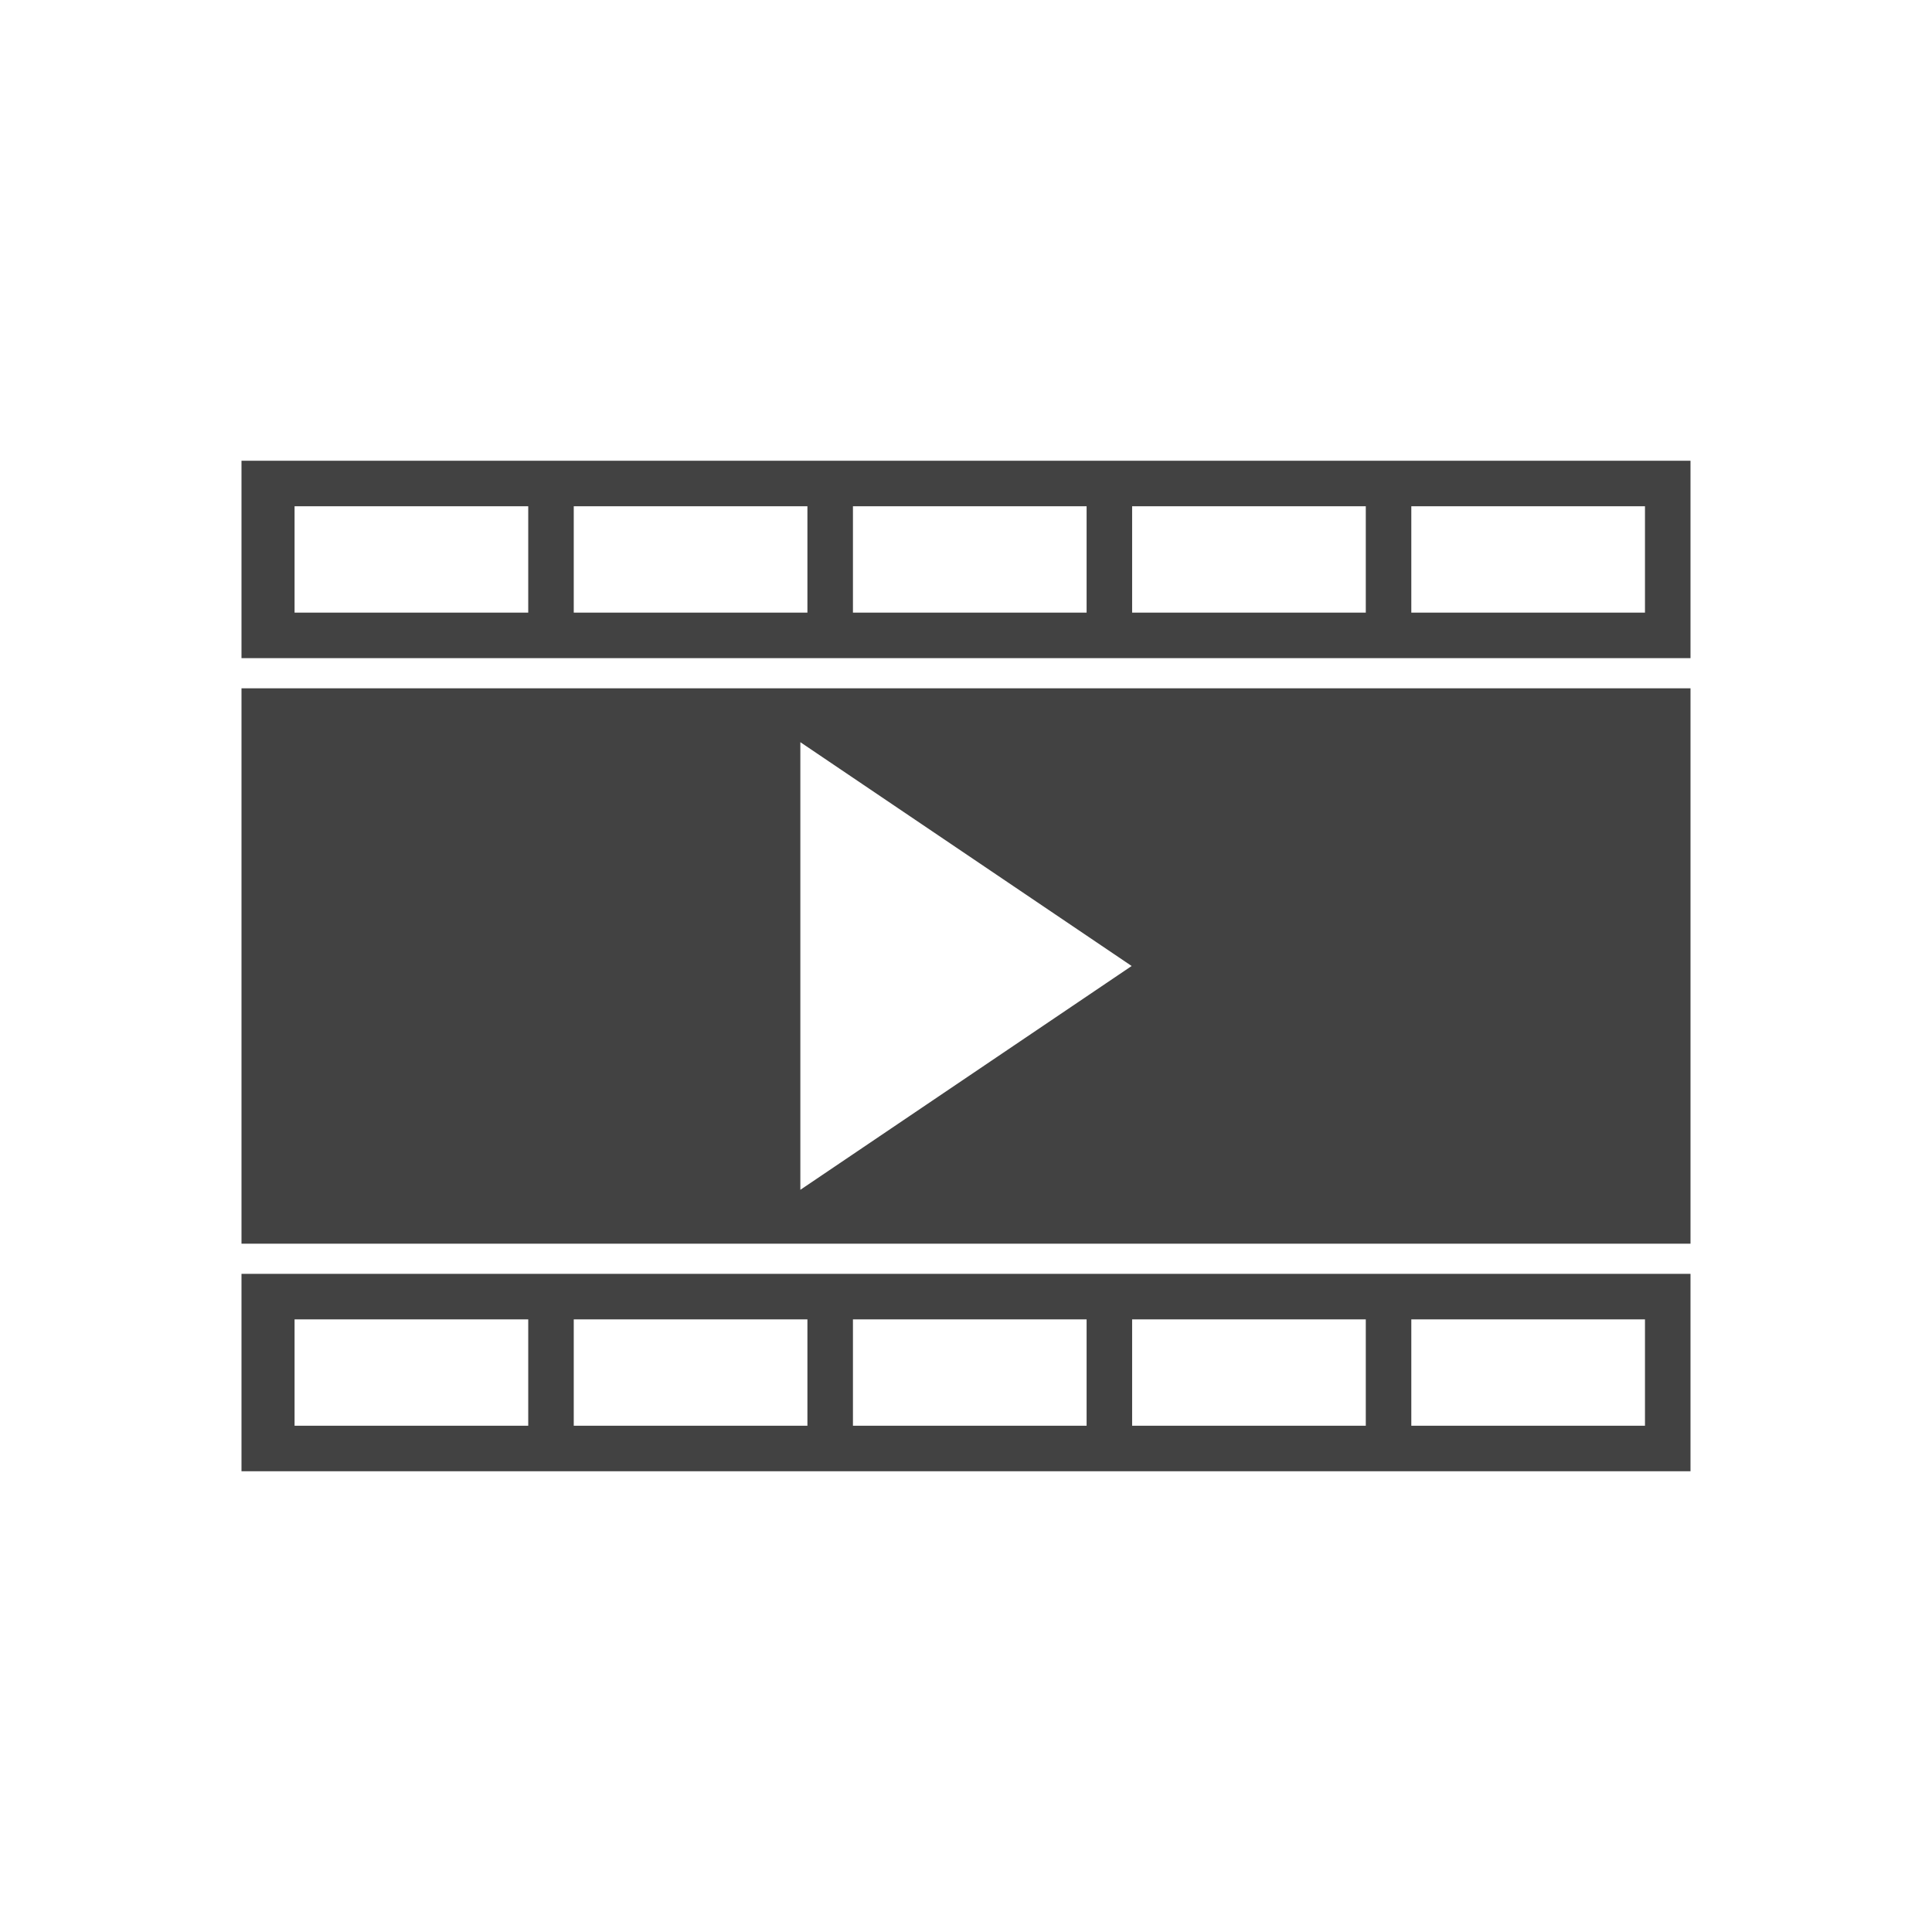 <?xml version="1.0" encoding="UTF-8"?>
<!-- Creator: CorelDRAW -->
<svg xmlns="http://www.w3.org/2000/svg" xmlns:xlink="http://www.w3.org/1999/xlink" xml:space="preserve" width="2048px" height="2048px" style="shape-rendering:geometricPrecision; text-rendering:geometricPrecision; image-rendering:optimizeQuality; fill-rule:evenodd; clip-rule:evenodd" viewBox="0 0 2048 2048">
 <defs>
  <style type="text/css">
   <![CDATA[
    .fil1 {fill:none}
    .fil0 {fill:#424242}
   ]]>
  </style>
 </defs>
 <g id="Layer_x0020_1">
  <g id="_324609512">
   <path id="_324609584" class="fil0" d="M312.254 536.658l247.696 0 0 112.75 -247.696 0 0 -112.75zm-56.255 161.003l1536 0 0 -209.256 -1536 0 0 209.256zm352.204 -48.253l0 -112.75 247.697 0 0 112.75 -247.697 0zm295.949 0l0 -112.75 247.697 0 0 112.75 -247.697 0zm295.95 0l0 -112.75 247.696 0 0 112.75 -247.696 0zm295.949 0l0 -112.75 247.696 0 0 112.75 -247.696 0z"></path>
   <path id="_324609536" class="fil0" d="M312.254 1398.59l247.696 0 0 112.75 -247.696 0 0 -112.75zm-56.255 161.003l1536 0 0 -209.256 -1536 0 0 209.256zm352.204 -48.253l0 -112.75 247.697 0 0 112.75 -247.697 0zm295.949 0l0 -112.75 247.697 0 0 112.75 -247.697 0zm295.95 0l0 -112.75 247.696 0 0 112.75 -247.696 0zm295.949 0l0 -112.75 247.696 0 0 112.75 -247.696 0z"></path>
   <path id="_324609200" class="fil0" d="M255.999 729.661l1536 0 0 588.68 -1536 0 0 -588.68zm943.599 294.34l-351.198 237.247 0 -474.495 351.198 237.248z"></path>
  </g>
 </g>
 <rect class="fil1" width="2048" height="2048"></rect>
</svg>
